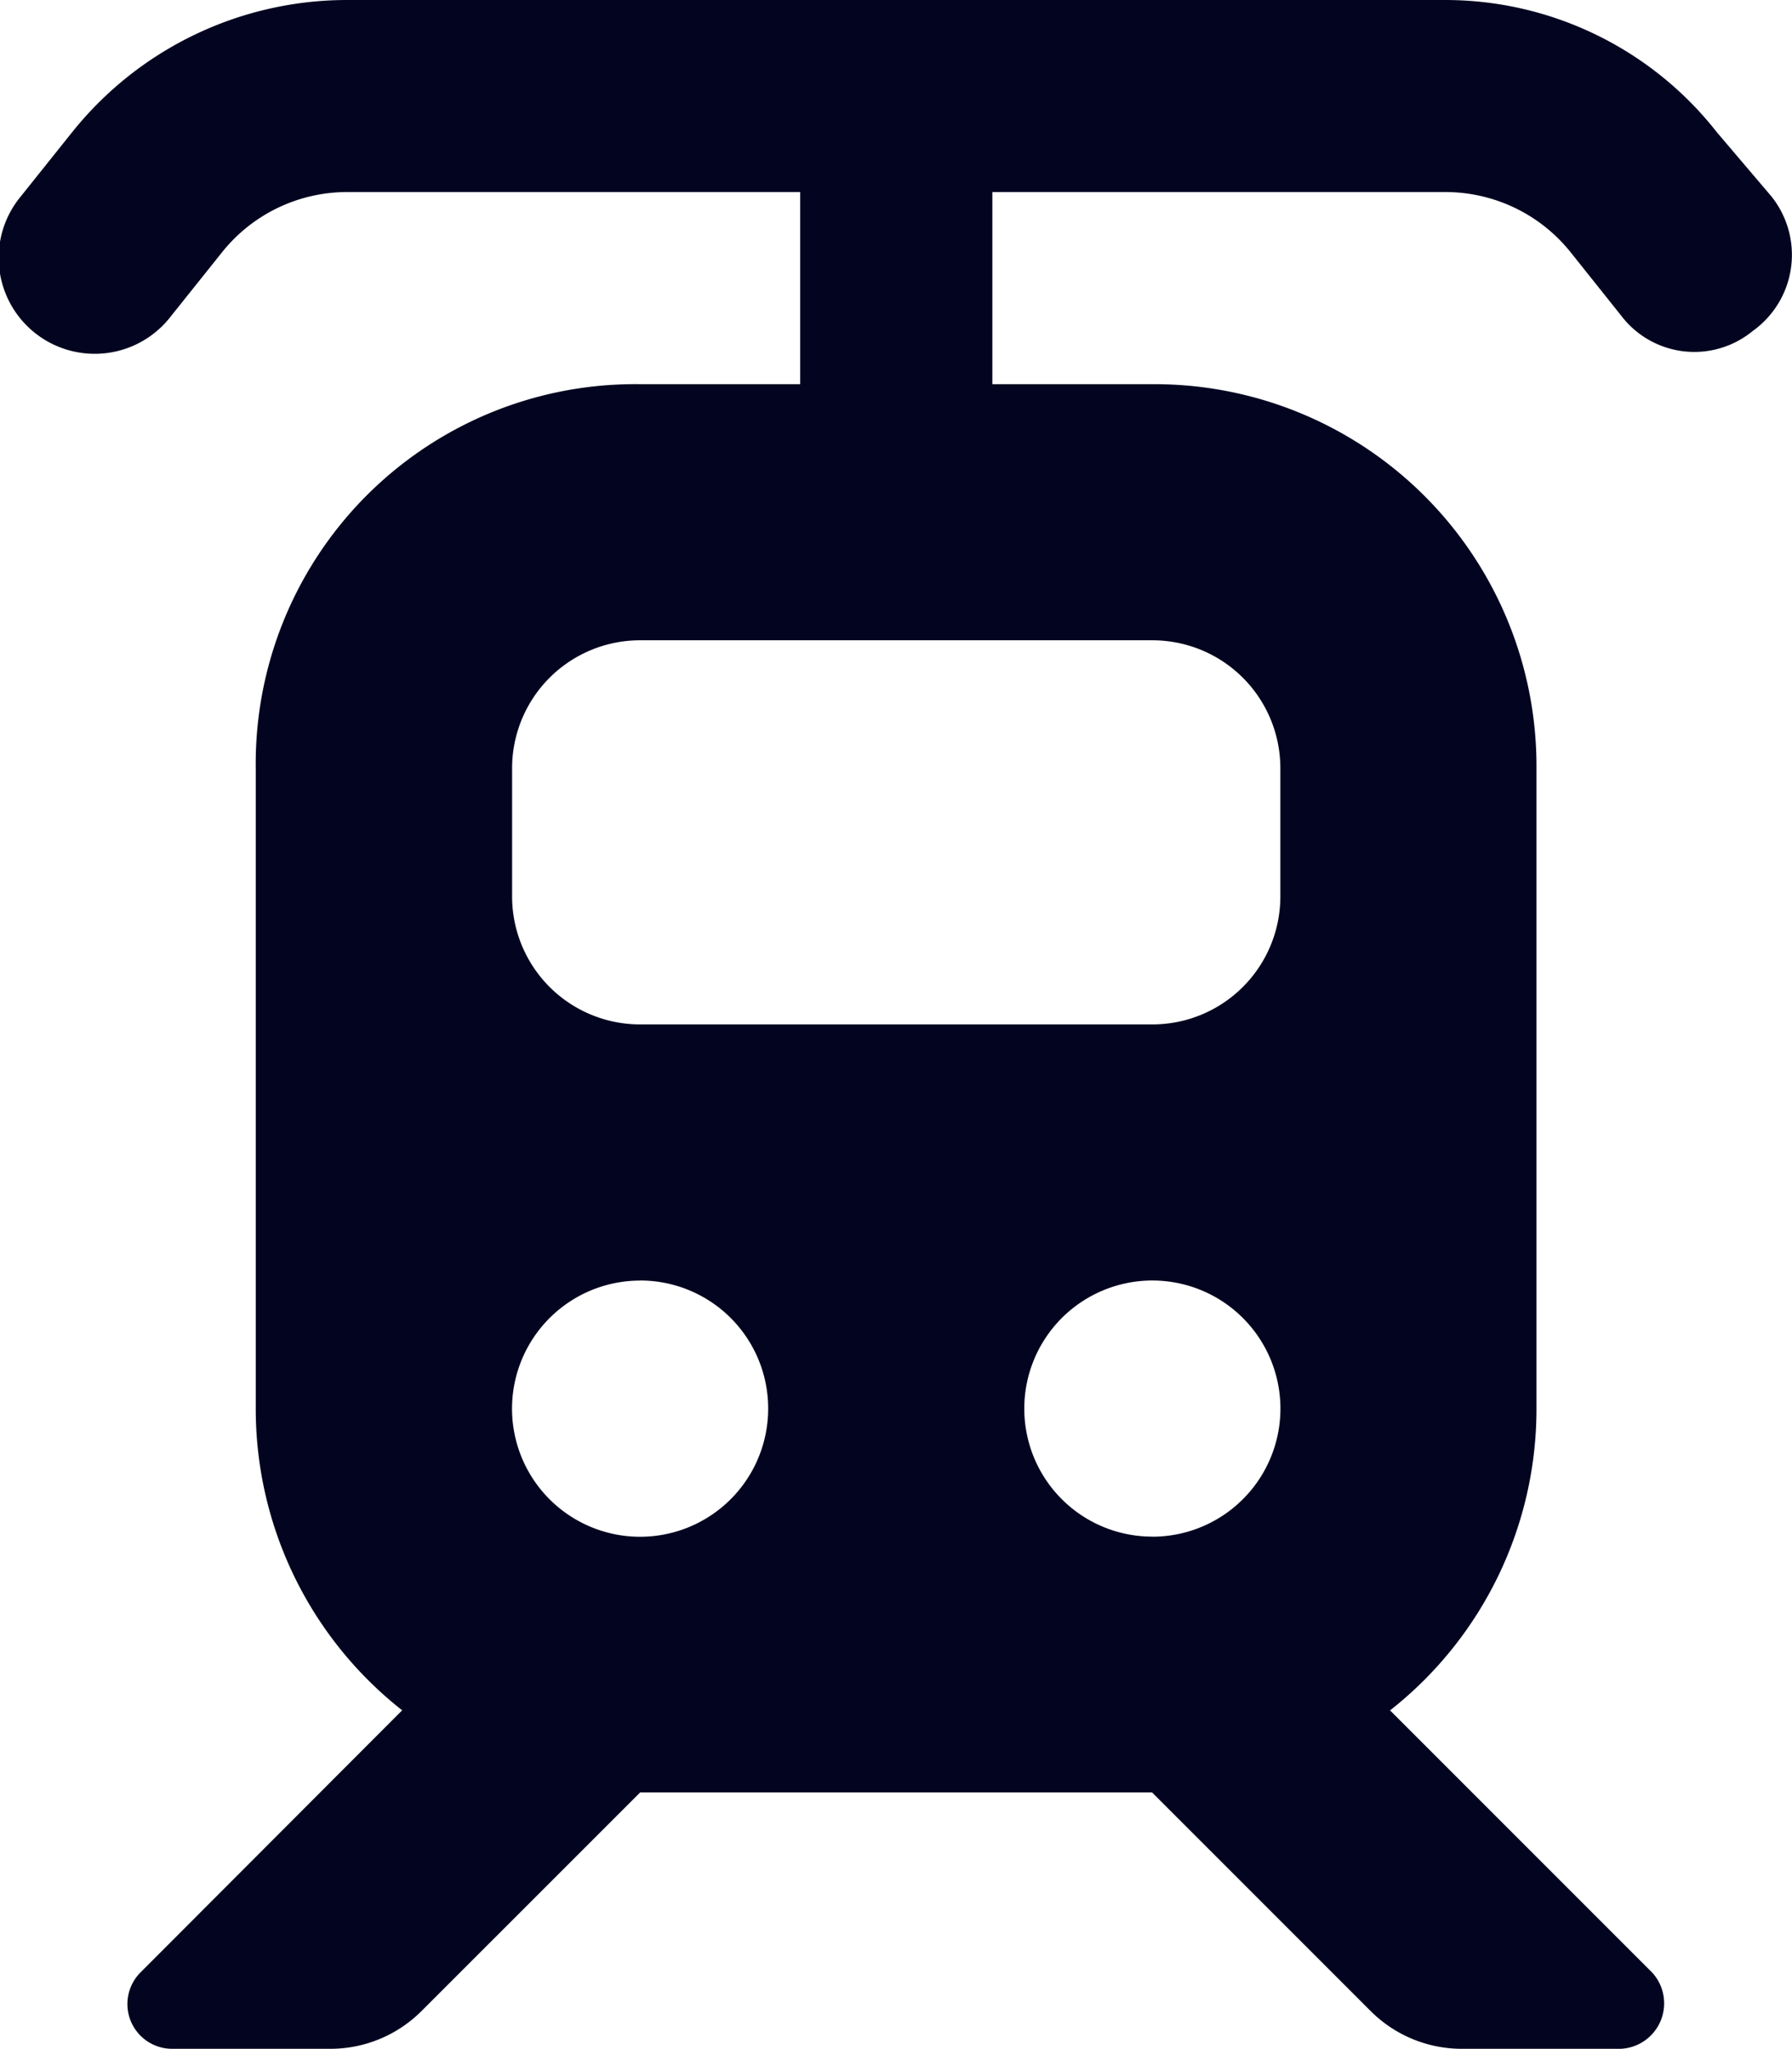 <svg xmlns="http://www.w3.org/2000/svg" width="23.62" height="27" viewBox="0 0 23.62 27">
  <path id="icone-tramway" d="M4.574,2.531a2.109,2.109,0,0,0-1.647.792l-.674.843A1.266,1.266,0,1,1,.276,2.585L.95,1.742A4.641,4.641,0,0,1,4.574,0H19.047a4.55,4.55,0,0,1,3.581,1.742l.717.843A1.233,1.233,0,0,1,23.1,4.363a1.211,1.211,0,0,1-1.73-.2L20.7,3.323a2.113,2.113,0,0,0-1.651-.792h-5.97V5.063h2.109a5.034,5.034,0,0,1,5.063,5.063v8.438a5.051,5.051,0,0,1-1.93,3.976l3.454,3.454A.6.6,0,0,1,21.309,27H19.263a1.7,1.7,0,0,1-1.2-.5l-2.879-2.879H8.437L5.557,26.5a1.7,1.7,0,0,1-1.195.5H2.269a.59.59,0,0,1-.418-1.007L5.3,22.539a5.051,5.051,0,0,1-1.93-3.976V10.125A5,5,0,0,1,8.437,5.063h2.109V2.531ZM8.437,8.438a1.686,1.686,0,0,0-1.688,1.688v1.688A1.686,1.686,0,0,0,8.437,13.5h6.75a1.686,1.686,0,0,0,1.688-1.687V10.125a1.686,1.686,0,0,0-1.687-1.687Zm0,8.438a1.688,1.688,0,1,0,1.687,1.688A1.686,1.686,0,0,0,8.437,16.875Zm6.75,3.375A1.688,1.688,0,1,0,13.5,18.563,1.686,1.686,0,0,0,15.187,20.25Z" transform="translate(0.001)" fill="#030520"/>
</svg>
